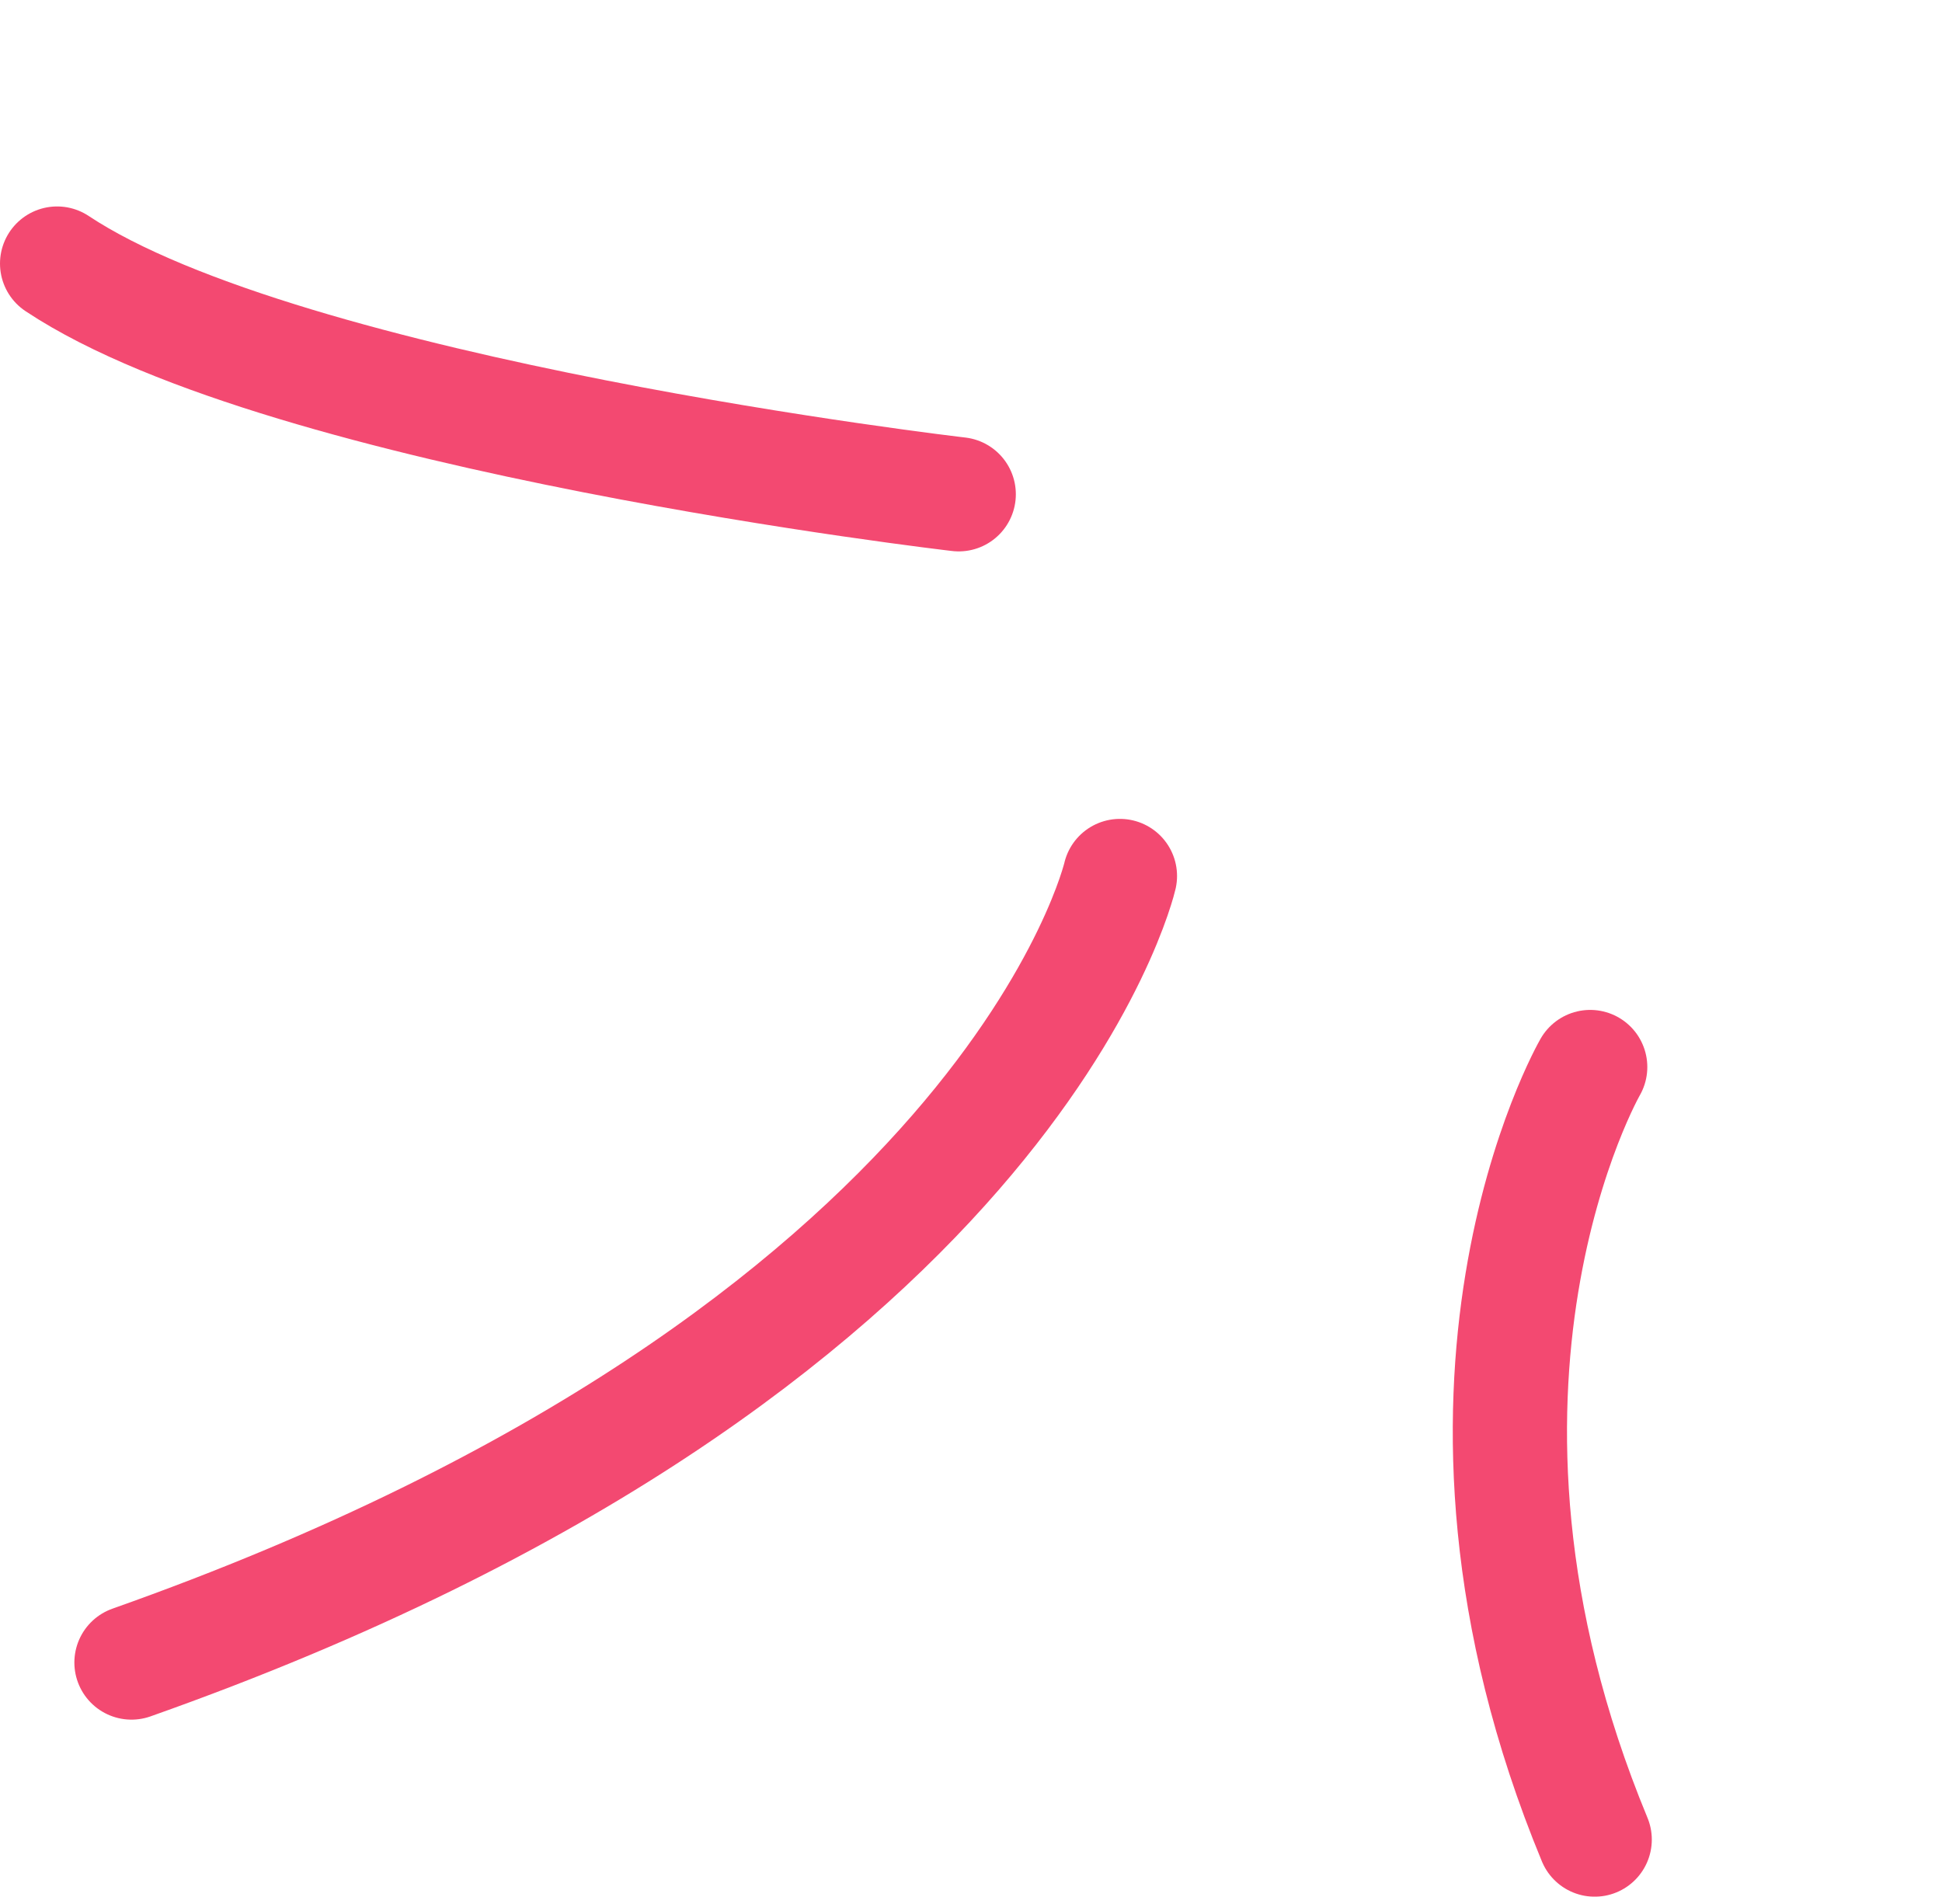 <svg width="102" height="100" viewBox="0 0 102 100" fill="none" xmlns="http://www.w3.org/2000/svg">
<path d="M58.822 46.009C58.822 46.009 53.081 70.993 6.906 87.318" stroke="#F34971" stroke-width="6" stroke-linecap="round"/>
<path d="M50.355 25.96C50.355 25.96 15.068 21.867 3 13.843" stroke="#F34971" stroke-width="6" stroke-linecap="round"/>
<path d="M83.522 56.042C83.522 56.042 73.876 72.749 83.758 96.617" stroke="#F34971" stroke-width="6" stroke-linecap="round"/>
</svg>
